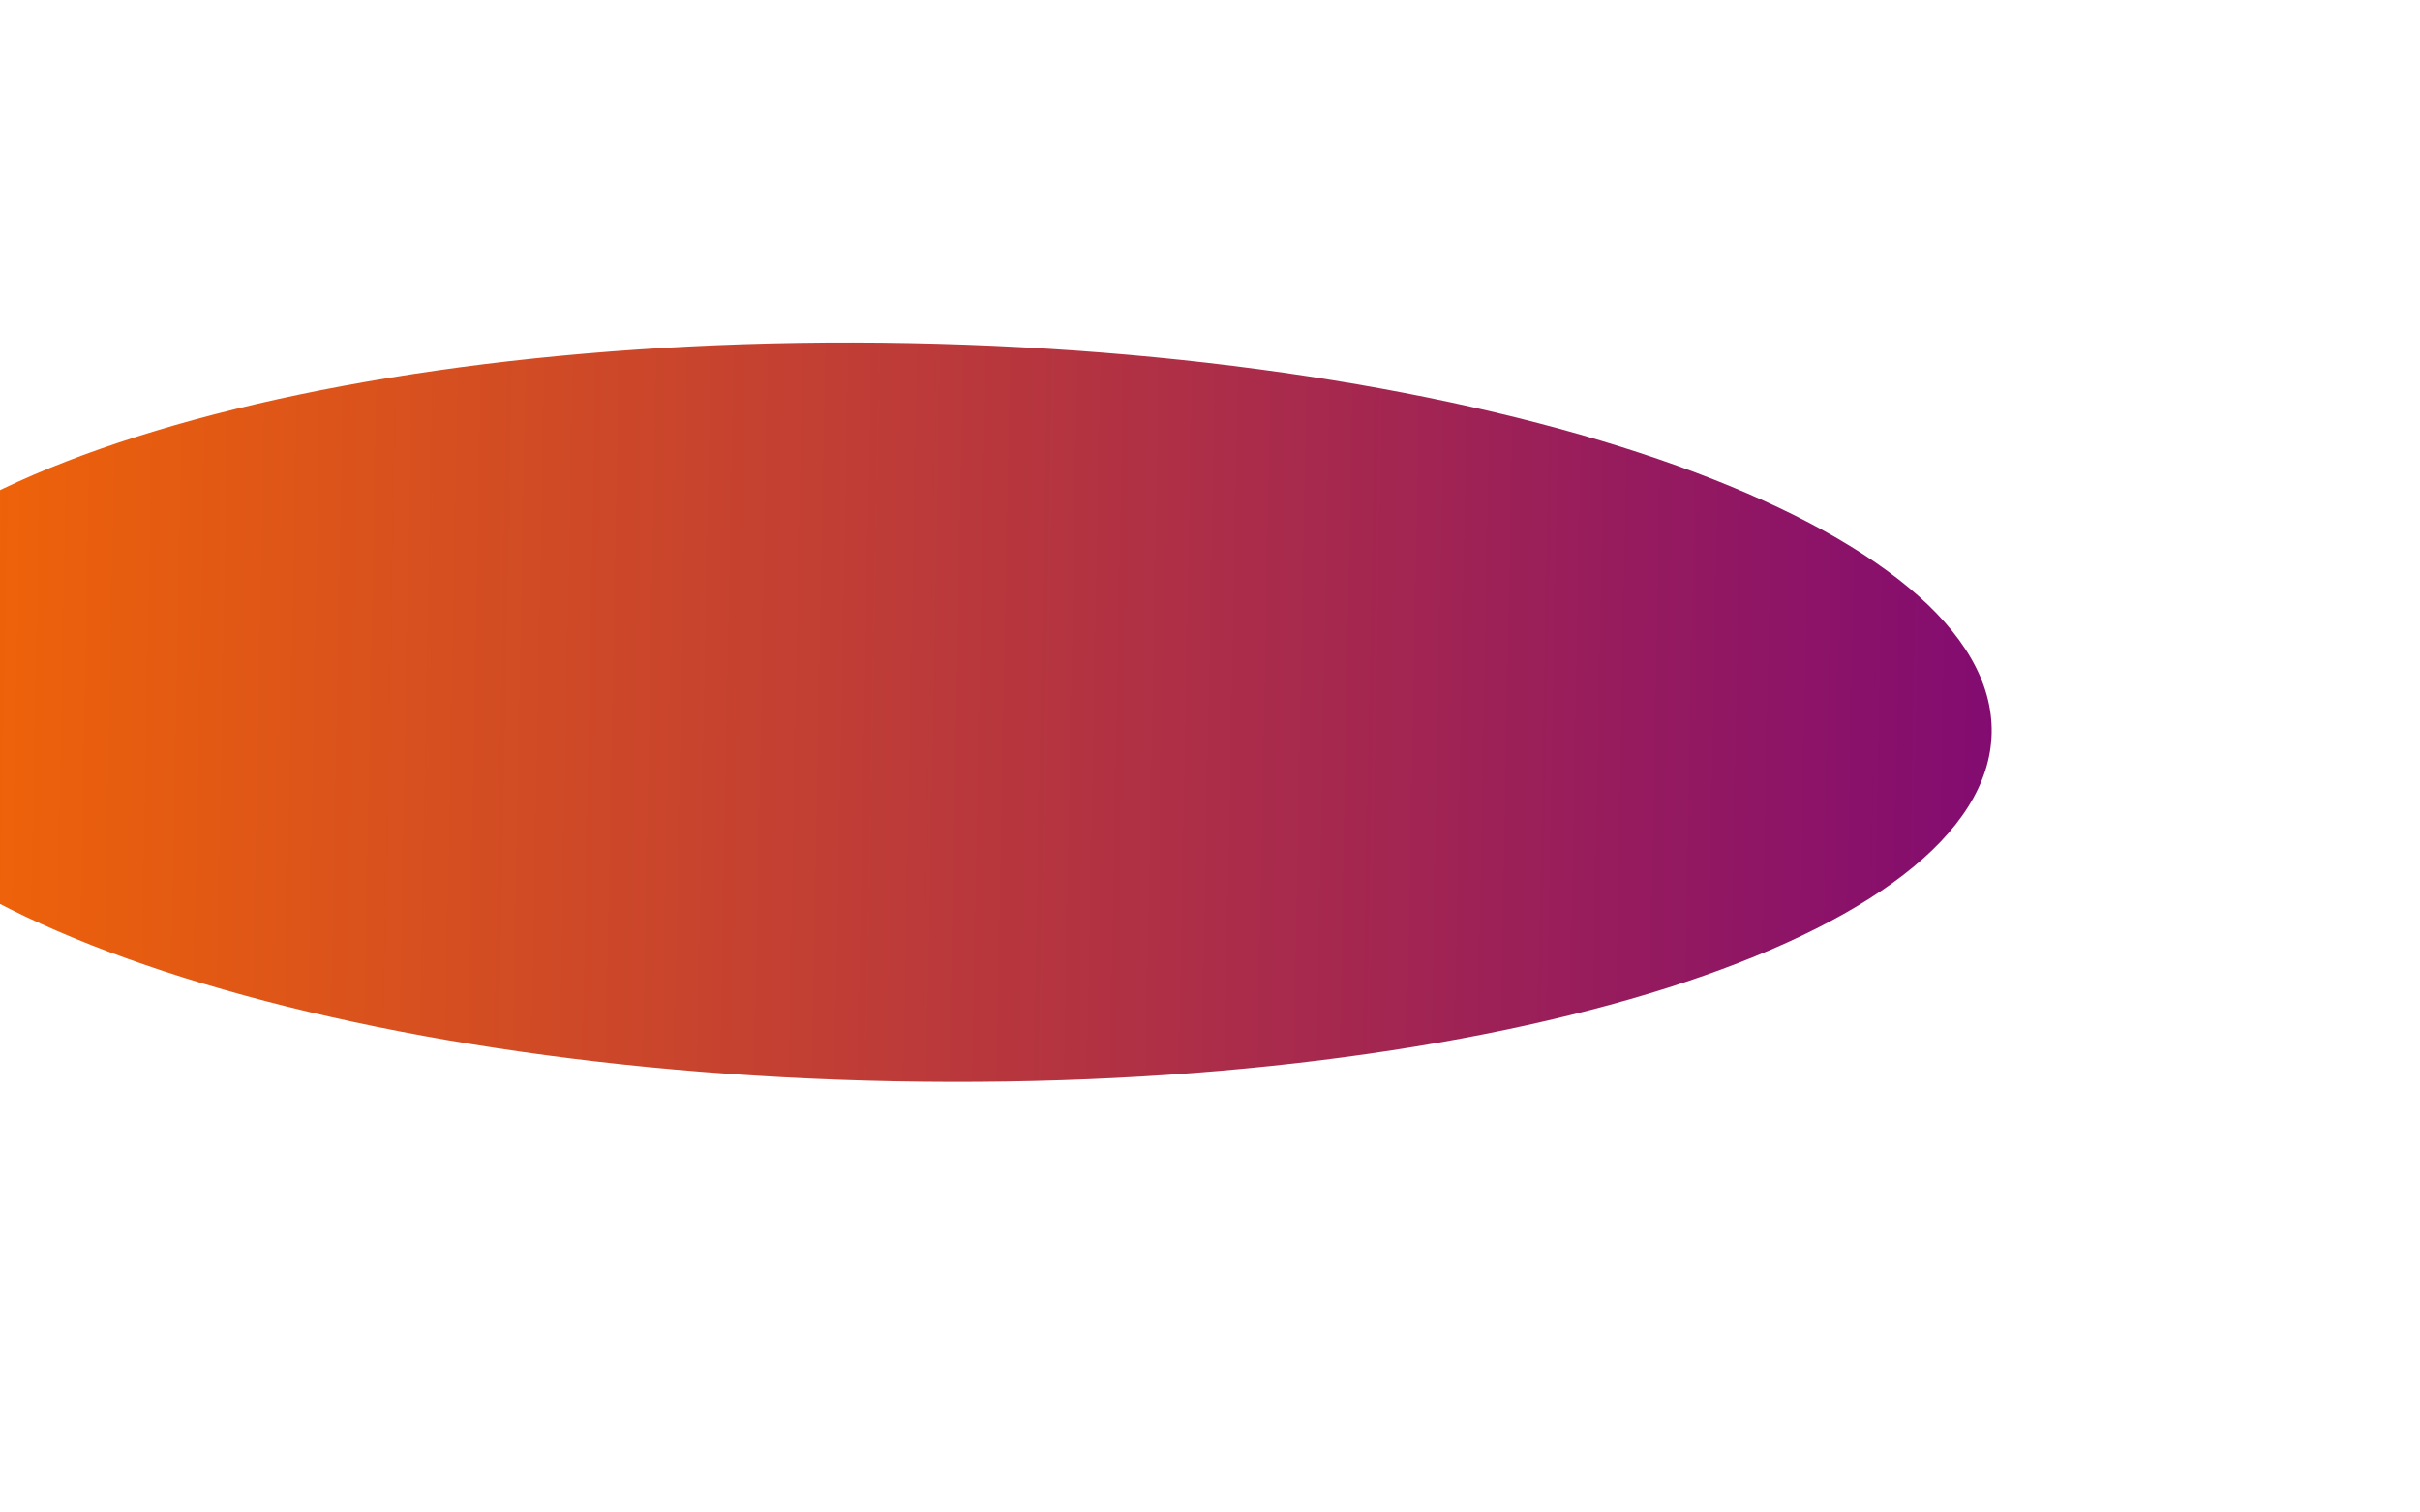 <?xml version="1.0" encoding="UTF-8"?> <svg xmlns="http://www.w3.org/2000/svg" width="848" height="530" viewBox="0 0 848 530" fill="none"><g filter="url(#filter0_f_1173_1426)"><path d="M318.632 120.249C529.451 124.252 699.253 185.397 697.897 256.821C696.541 328.244 524.539 382.899 313.721 378.895C102.902 374.892 -66.9 313.746 -65.544 242.323C-64.188 170.9 107.814 116.245 318.632 120.249Z" fill="url(#paint0_linear_1173_1426)"></path></g><defs><filter id="filter0_f_1173_1426" x="-215.553" y="-29.958" width="1063.46" height="559.06" filterUnits="userSpaceOnUse" color-interpolation-filters="sRGB"><feFlood flood-opacity="0" result="BackgroundImageFix"></feFlood><feBlend mode="normal" in="SourceGraphic" in2="BackgroundImageFix" result="shape"></feBlend><feGaussianBlur stdDeviation="75" result="effect1_foregroundBlur_1173_1426"></feGaussianBlur></filter><linearGradient id="paint0_linear_1173_1426" x1="-62.105" y1="206.952" x2="701.336" y2="221.45" gradientUnits="userSpaceOnUse"><stop stop-color="#F76A00"></stop><stop offset="1" stop-color="#820B71"></stop></linearGradient></defs></svg> 